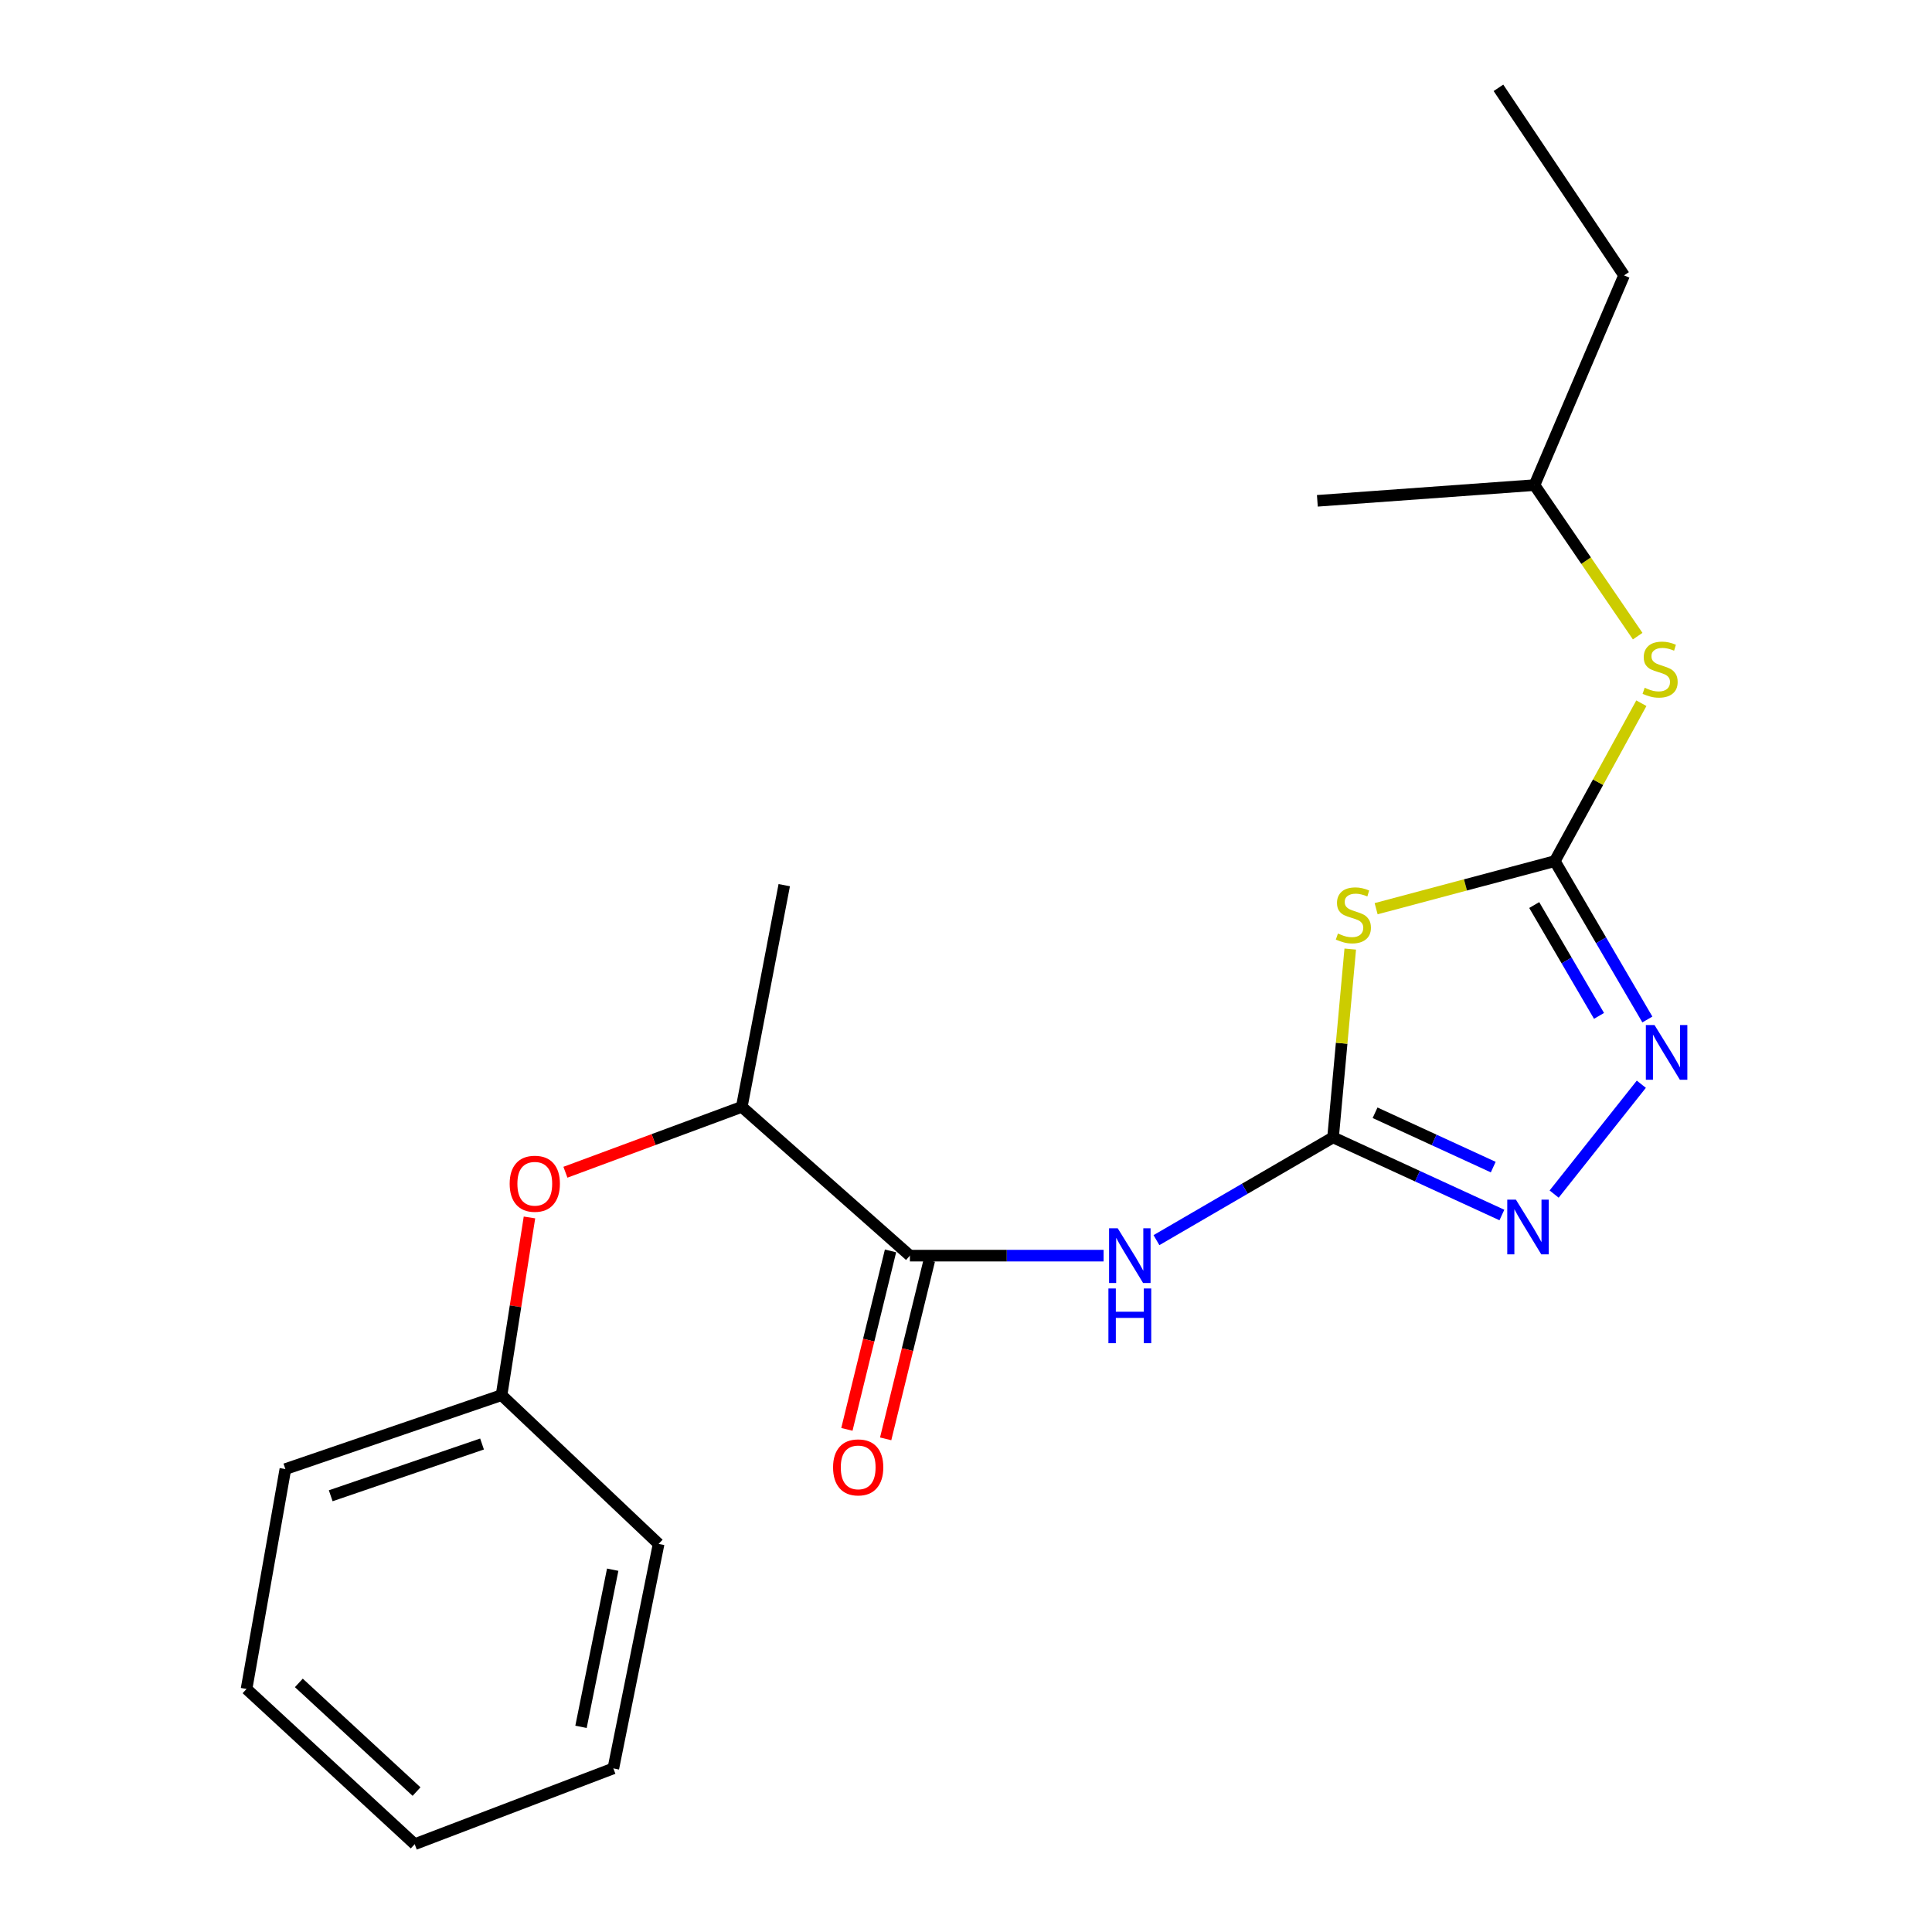 <?xml version='1.0' encoding='iso-8859-1'?>
<svg version='1.1' baseProfile='full'
              xmlns='http://www.w3.org/2000/svg'
                      xmlns:rdkit='http://www.rdkit.org/xml'
                      xmlns:xlink='http://www.w3.org/1999/xlink'
                  xml:space='preserve'
width='1000px' height='1000px' viewBox='0 0 1000 1000'>
<!-- END OF HEADER -->
<rect style='opacity:1.0;fill:#FFFFFF;stroke:none' width='1000' height='1000' x='0' y='0'> </rect>
<path class='bond-0' d='M 689.991,588.712 L 694.437,539.978' style='fill:none;fill-rule:evenodd;stroke:#000000;stroke-width:6px;stroke-linecap:butt;stroke-linejoin:miter;stroke-opacity:1' />
<path class='bond-0' d='M 694.437,539.978 L 698.884,491.244' style='fill:none;fill-rule:evenodd;stroke:#CCCC00;stroke-width:6px;stroke-linecap:butt;stroke-linejoin:miter;stroke-opacity:1' />
<path class='bond-2' d='M 689.991,588.712 L 644.284,615.306' style='fill:none;fill-rule:evenodd;stroke:#000000;stroke-width:6px;stroke-linecap:butt;stroke-linejoin:miter;stroke-opacity:1' />
<path class='bond-2' d='M 644.284,615.306 L 598.577,641.9' style='fill:none;fill-rule:evenodd;stroke:#0000FF;stroke-width:6px;stroke-linecap:butt;stroke-linejoin:miter;stroke-opacity:1' />
<path class='bond-3' d='M 689.991,588.712 L 733.684,608.799' style='fill:none;fill-rule:evenodd;stroke:#000000;stroke-width:6px;stroke-linecap:butt;stroke-linejoin:miter;stroke-opacity:1' />
<path class='bond-3' d='M 733.684,608.799 L 777.377,628.886' style='fill:none;fill-rule:evenodd;stroke:#0000FF;stroke-width:6px;stroke-linecap:butt;stroke-linejoin:miter;stroke-opacity:1' />
<path class='bond-3' d='M 711.729,575.964 L 742.315,590.025' style='fill:none;fill-rule:evenodd;stroke:#000000;stroke-width:6px;stroke-linecap:butt;stroke-linejoin:miter;stroke-opacity:1' />
<path class='bond-3' d='M 742.315,590.025 L 772.9,604.086' style='fill:none;fill-rule:evenodd;stroke:#0000FF;stroke-width:6px;stroke-linecap:butt;stroke-linejoin:miter;stroke-opacity:1' />
<path class='bond-1' d='M 712.283,470.337 L 758.522,458.032' style='fill:none;fill-rule:evenodd;stroke:#CCCC00;stroke-width:6px;stroke-linecap:butt;stroke-linejoin:miter;stroke-opacity:1' />
<path class='bond-1' d='M 758.522,458.032 L 804.761,445.726' style='fill:none;fill-rule:evenodd;stroke:#000000;stroke-width:6px;stroke-linecap:butt;stroke-linejoin:miter;stroke-opacity:1' />
<path class='bond-6' d='M 804.761,445.726 L 827.163,404.855' style='fill:none;fill-rule:evenodd;stroke:#000000;stroke-width:6px;stroke-linecap:butt;stroke-linejoin:miter;stroke-opacity:1' />
<path class='bond-6' d='M 827.163,404.855 L 849.565,363.985' style='fill:none;fill-rule:evenodd;stroke:#CCCC00;stroke-width:6px;stroke-linecap:butt;stroke-linejoin:miter;stroke-opacity:1' />
<path class='bond-21' d='M 804.761,445.726 L 828.717,486.706' style='fill:none;fill-rule:evenodd;stroke:#000000;stroke-width:6px;stroke-linecap:butt;stroke-linejoin:miter;stroke-opacity:1' />
<path class='bond-21' d='M 828.717,486.706 L 852.674,527.685' style='fill:none;fill-rule:evenodd;stroke:#0000FF;stroke-width:6px;stroke-linecap:butt;stroke-linejoin:miter;stroke-opacity:1' />
<path class='bond-21' d='M 794.109,468.448 L 810.879,497.134' style='fill:none;fill-rule:evenodd;stroke:#000000;stroke-width:6px;stroke-linecap:butt;stroke-linejoin:miter;stroke-opacity:1' />
<path class='bond-21' d='M 810.879,497.134 L 827.649,525.82' style='fill:none;fill-rule:evenodd;stroke:#0000FF;stroke-width:6px;stroke-linecap:butt;stroke-linejoin:miter;stroke-opacity:1' />
<path class='bond-5' d='M 571.209,649.92 L 521.087,649.92' style='fill:none;fill-rule:evenodd;stroke:#0000FF;stroke-width:6px;stroke-linecap:butt;stroke-linejoin:miter;stroke-opacity:1' />
<path class='bond-5' d='M 521.087,649.92 L 470.966,649.92' style='fill:none;fill-rule:evenodd;stroke:#000000;stroke-width:6px;stroke-linecap:butt;stroke-linejoin:miter;stroke-opacity:1' />
<path class='bond-4' d='M 804.421,618.055 L 849.547,561.194' style='fill:none;fill-rule:evenodd;stroke:#0000FF;stroke-width:6px;stroke-linecap:butt;stroke-linejoin:miter;stroke-opacity:1' />
<path class='bond-7' d='M 470.966,649.92 L 383.941,572.916' style='fill:none;fill-rule:evenodd;stroke:#000000;stroke-width:6px;stroke-linecap:butt;stroke-linejoin:miter;stroke-opacity:1' />
<path class='bond-9' d='M 460.93,647.466 L 449.64,693.653' style='fill:none;fill-rule:evenodd;stroke:#000000;stroke-width:6px;stroke-linecap:butt;stroke-linejoin:miter;stroke-opacity:1' />
<path class='bond-9' d='M 449.64,693.653 L 438.35,739.84' style='fill:none;fill-rule:evenodd;stroke:#FF0000;stroke-width:6px;stroke-linecap:butt;stroke-linejoin:miter;stroke-opacity:1' />
<path class='bond-9' d='M 481.002,652.373 L 469.711,698.56' style='fill:none;fill-rule:evenodd;stroke:#000000;stroke-width:6px;stroke-linecap:butt;stroke-linejoin:miter;stroke-opacity:1' />
<path class='bond-9' d='M 469.711,698.56 L 458.421,744.747' style='fill:none;fill-rule:evenodd;stroke:#FF0000;stroke-width:6px;stroke-linecap:butt;stroke-linejoin:miter;stroke-opacity:1' />
<path class='bond-11' d='M 847.659,329.268 L 820.952,290.181' style='fill:none;fill-rule:evenodd;stroke:#CCCC00;stroke-width:6px;stroke-linecap:butt;stroke-linejoin:miter;stroke-opacity:1' />
<path class='bond-11' d='M 820.952,290.181 L 794.246,251.095' style='fill:none;fill-rule:evenodd;stroke:#000000;stroke-width:6px;stroke-linecap:butt;stroke-linejoin:miter;stroke-opacity:1' />
<path class='bond-8' d='M 383.941,572.916 L 338.301,589.832' style='fill:none;fill-rule:evenodd;stroke:#000000;stroke-width:6px;stroke-linecap:butt;stroke-linejoin:miter;stroke-opacity:1' />
<path class='bond-8' d='M 338.301,589.832 L 292.661,606.747' style='fill:none;fill-rule:evenodd;stroke:#FF0000;stroke-width:6px;stroke-linecap:butt;stroke-linejoin:miter;stroke-opacity:1' />
<path class='bond-12' d='M 383.941,572.916 L 405.924,458.158' style='fill:none;fill-rule:evenodd;stroke:#000000;stroke-width:6px;stroke-linecap:butt;stroke-linejoin:miter;stroke-opacity:1' />
<path class='bond-10' d='M 274.05,630.154 L 266.824,676.139' style='fill:none;fill-rule:evenodd;stroke:#FF0000;stroke-width:6px;stroke-linecap:butt;stroke-linejoin:miter;stroke-opacity:1' />
<path class='bond-10' d='M 266.824,676.139 L 259.598,722.124' style='fill:none;fill-rule:evenodd;stroke:#000000;stroke-width:6px;stroke-linecap:butt;stroke-linejoin:miter;stroke-opacity:1' />
<path class='bond-13' d='M 259.598,722.124 L 147.709,760.396' style='fill:none;fill-rule:evenodd;stroke:#000000;stroke-width:6px;stroke-linecap:butt;stroke-linejoin:miter;stroke-opacity:1' />
<path class='bond-13' d='M 249.502,747.416 L 171.18,774.206' style='fill:none;fill-rule:evenodd;stroke:#000000;stroke-width:6px;stroke-linecap:butt;stroke-linejoin:miter;stroke-opacity:1' />
<path class='bond-14' d='M 259.598,722.124 L 340.905,799.127' style='fill:none;fill-rule:evenodd;stroke:#000000;stroke-width:6px;stroke-linecap:butt;stroke-linejoin:miter;stroke-opacity:1' />
<path class='bond-15' d='M 794.246,251.095 L 840.61,142.535' style='fill:none;fill-rule:evenodd;stroke:#000000;stroke-width:6px;stroke-linecap:butt;stroke-linejoin:miter;stroke-opacity:1' />
<path class='bond-16' d='M 794.246,251.095 L 681.863,259.222' style='fill:none;fill-rule:evenodd;stroke:#000000;stroke-width:6px;stroke-linecap:butt;stroke-linejoin:miter;stroke-opacity:1' />
<path class='bond-18' d='M 147.709,760.396 L 127.609,874.202' style='fill:none;fill-rule:evenodd;stroke:#000000;stroke-width:6px;stroke-linecap:butt;stroke-linejoin:miter;stroke-opacity:1' />
<path class='bond-19' d='M 340.905,799.127 L 317.465,915.321' style='fill:none;fill-rule:evenodd;stroke:#000000;stroke-width:6px;stroke-linecap:butt;stroke-linejoin:miter;stroke-opacity:1' />
<path class='bond-19' d='M 317.135,812.47 L 300.726,893.806' style='fill:none;fill-rule:evenodd;stroke:#000000;stroke-width:6px;stroke-linecap:butt;stroke-linejoin:miter;stroke-opacity:1' />
<path class='bond-17' d='M 840.61,142.535 L 775.592,45.455' style='fill:none;fill-rule:evenodd;stroke:#000000;stroke-width:6px;stroke-linecap:butt;stroke-linejoin:miter;stroke-opacity:1' />
<path class='bond-22' d='M 127.609,874.202 L 214.645,954.545' style='fill:none;fill-rule:evenodd;stroke:#000000;stroke-width:6px;stroke-linecap:butt;stroke-linejoin:miter;stroke-opacity:1' />
<path class='bond-22' d='M 154.679,871.071 L 215.605,927.311' style='fill:none;fill-rule:evenodd;stroke:#000000;stroke-width:6px;stroke-linecap:butt;stroke-linejoin:miter;stroke-opacity:1' />
<path class='bond-20' d='M 317.465,915.321 L 214.645,954.545' style='fill:none;fill-rule:evenodd;stroke:#000000;stroke-width:6px;stroke-linecap:butt;stroke-linejoin:miter;stroke-opacity:1' />
<path  class='atom-1' d='M 692.506 483.191
Q 692.826 483.311, 694.146 483.871
Q 695.466 484.431, 696.906 484.791
Q 698.386 485.111, 699.826 485.111
Q 702.506 485.111, 704.066 483.831
Q 705.626 482.511, 705.626 480.231
Q 705.626 478.671, 704.826 477.711
Q 704.066 476.751, 702.866 476.231
Q 701.666 475.711, 699.666 475.111
Q 697.146 474.351, 695.626 473.631
Q 694.146 472.911, 693.066 471.391
Q 692.026 469.871, 692.026 467.311
Q 692.026 463.751, 694.426 461.551
Q 696.866 459.351, 701.666 459.351
Q 704.946 459.351, 708.666 460.911
L 707.746 463.991
Q 704.346 462.591, 701.786 462.591
Q 699.026 462.591, 697.506 463.751
Q 695.986 464.871, 696.026 466.831
Q 696.026 468.351, 696.786 469.271
Q 697.586 470.191, 698.706 470.711
Q 699.866 471.231, 701.786 471.831
Q 704.346 472.631, 705.866 473.431
Q 707.386 474.231, 708.466 475.871
Q 709.586 477.471, 709.586 480.231
Q 709.586 484.151, 706.946 486.271
Q 704.346 488.351, 699.986 488.351
Q 697.466 488.351, 695.546 487.791
Q 693.666 487.271, 691.426 486.351
L 692.506 483.191
' fill='#CCCC00'/>
<path  class='atom-3' d='M 578.534 635.76
L 587.814 650.76
Q 588.734 652.24, 590.214 654.92
Q 591.694 657.6, 591.774 657.76
L 591.774 635.76
L 595.534 635.76
L 595.534 664.08
L 591.654 664.08
L 581.694 647.68
Q 580.534 645.76, 579.294 643.56
Q 578.094 641.36, 577.734 640.68
L 577.734 664.08
L 574.054 664.08
L 574.054 635.76
L 578.534 635.76
' fill='#0000FF'/>
<path  class='atom-3' d='M 573.714 666.912
L 577.554 666.912
L 577.554 678.952
L 592.034 678.952
L 592.034 666.912
L 595.874 666.912
L 595.874 695.232
L 592.034 695.232
L 592.034 682.152
L 577.554 682.152
L 577.554 695.232
L 573.714 695.232
L 573.714 666.912
' fill='#0000FF'/>
<path  class='atom-4' d='M 784.634 620.94
L 793.914 635.94
Q 794.834 637.42, 796.314 640.1
Q 797.794 642.78, 797.874 642.94
L 797.874 620.94
L 801.634 620.94
L 801.634 649.26
L 797.754 649.26
L 787.794 632.86
Q 786.634 630.94, 785.394 628.74
Q 784.194 626.54, 783.834 625.86
L 783.834 649.26
L 780.154 649.26
L 780.154 620.94
L 784.634 620.94
' fill='#0000FF'/>
<path  class='atom-5' d='M 856.368 530.552
L 865.648 545.552
Q 866.568 547.032, 868.048 549.712
Q 869.528 552.392, 869.608 552.552
L 869.608 530.552
L 873.368 530.552
L 873.368 558.872
L 869.488 558.872
L 859.528 542.472
Q 858.368 540.552, 857.128 538.352
Q 855.928 536.152, 855.568 535.472
L 855.568 558.872
L 851.888 558.872
L 851.888 530.552
L 856.368 530.552
' fill='#0000FF'/>
<path  class='atom-7' d='M 851.276 355.989
Q 851.596 356.109, 852.916 356.669
Q 854.236 357.229, 855.676 357.589
Q 857.156 357.909, 858.596 357.909
Q 861.276 357.909, 862.836 356.629
Q 864.396 355.309, 864.396 353.029
Q 864.396 351.469, 863.596 350.509
Q 862.836 349.549, 861.636 349.029
Q 860.436 348.509, 858.436 347.909
Q 855.916 347.149, 854.396 346.429
Q 852.916 345.709, 851.836 344.189
Q 850.796 342.669, 850.796 340.109
Q 850.796 336.549, 853.196 334.349
Q 855.636 332.149, 860.436 332.149
Q 863.716 332.149, 867.436 333.709
L 866.516 336.789
Q 863.116 335.389, 860.556 335.389
Q 857.796 335.389, 856.276 336.549
Q 854.756 337.669, 854.796 339.629
Q 854.796 341.149, 855.556 342.069
Q 856.356 342.989, 857.476 343.509
Q 858.636 344.029, 860.556 344.629
Q 863.116 345.429, 864.636 346.229
Q 866.156 347.029, 867.236 348.669
Q 868.356 350.269, 868.356 353.029
Q 868.356 356.949, 865.716 359.069
Q 863.116 361.149, 858.756 361.149
Q 856.236 361.149, 854.316 360.589
Q 852.436 360.069, 850.196 359.149
L 851.276 355.989
' fill='#CCCC00'/>
<path  class='atom-9' d='M 263.805 612.703
Q 263.805 605.903, 267.165 602.103
Q 270.525 598.303, 276.805 598.303
Q 283.085 598.303, 286.445 602.103
Q 289.805 605.903, 289.805 612.703
Q 289.805 619.583, 286.405 623.503
Q 283.005 627.383, 276.805 627.383
Q 270.565 627.383, 267.165 623.503
Q 263.805 619.623, 263.805 612.703
M 276.805 624.183
Q 281.125 624.183, 283.445 621.303
Q 285.805 618.383, 285.805 612.703
Q 285.805 607.143, 283.445 604.343
Q 281.125 601.503, 276.805 601.503
Q 272.485 601.503, 270.125 604.303
Q 267.805 607.103, 267.805 612.703
Q 267.805 618.423, 270.125 621.303
Q 272.485 624.183, 276.805 624.183
' fill='#FF0000'/>
<path  class='atom-10' d='M 431.196 759.512
Q 431.196 752.712, 434.556 748.912
Q 437.916 745.112, 444.196 745.112
Q 450.476 745.112, 453.836 748.912
Q 457.196 752.712, 457.196 759.512
Q 457.196 766.392, 453.796 770.312
Q 450.396 774.192, 444.196 774.192
Q 437.956 774.192, 434.556 770.312
Q 431.196 766.432, 431.196 759.512
M 444.196 770.992
Q 448.516 770.992, 450.836 768.112
Q 453.196 765.192, 453.196 759.512
Q 453.196 753.952, 450.836 751.152
Q 448.516 748.312, 444.196 748.312
Q 439.876 748.312, 437.516 751.112
Q 435.196 753.912, 435.196 759.512
Q 435.196 765.232, 437.516 768.112
Q 439.876 770.992, 444.196 770.992
' fill='#FF0000'/>
</svg>
